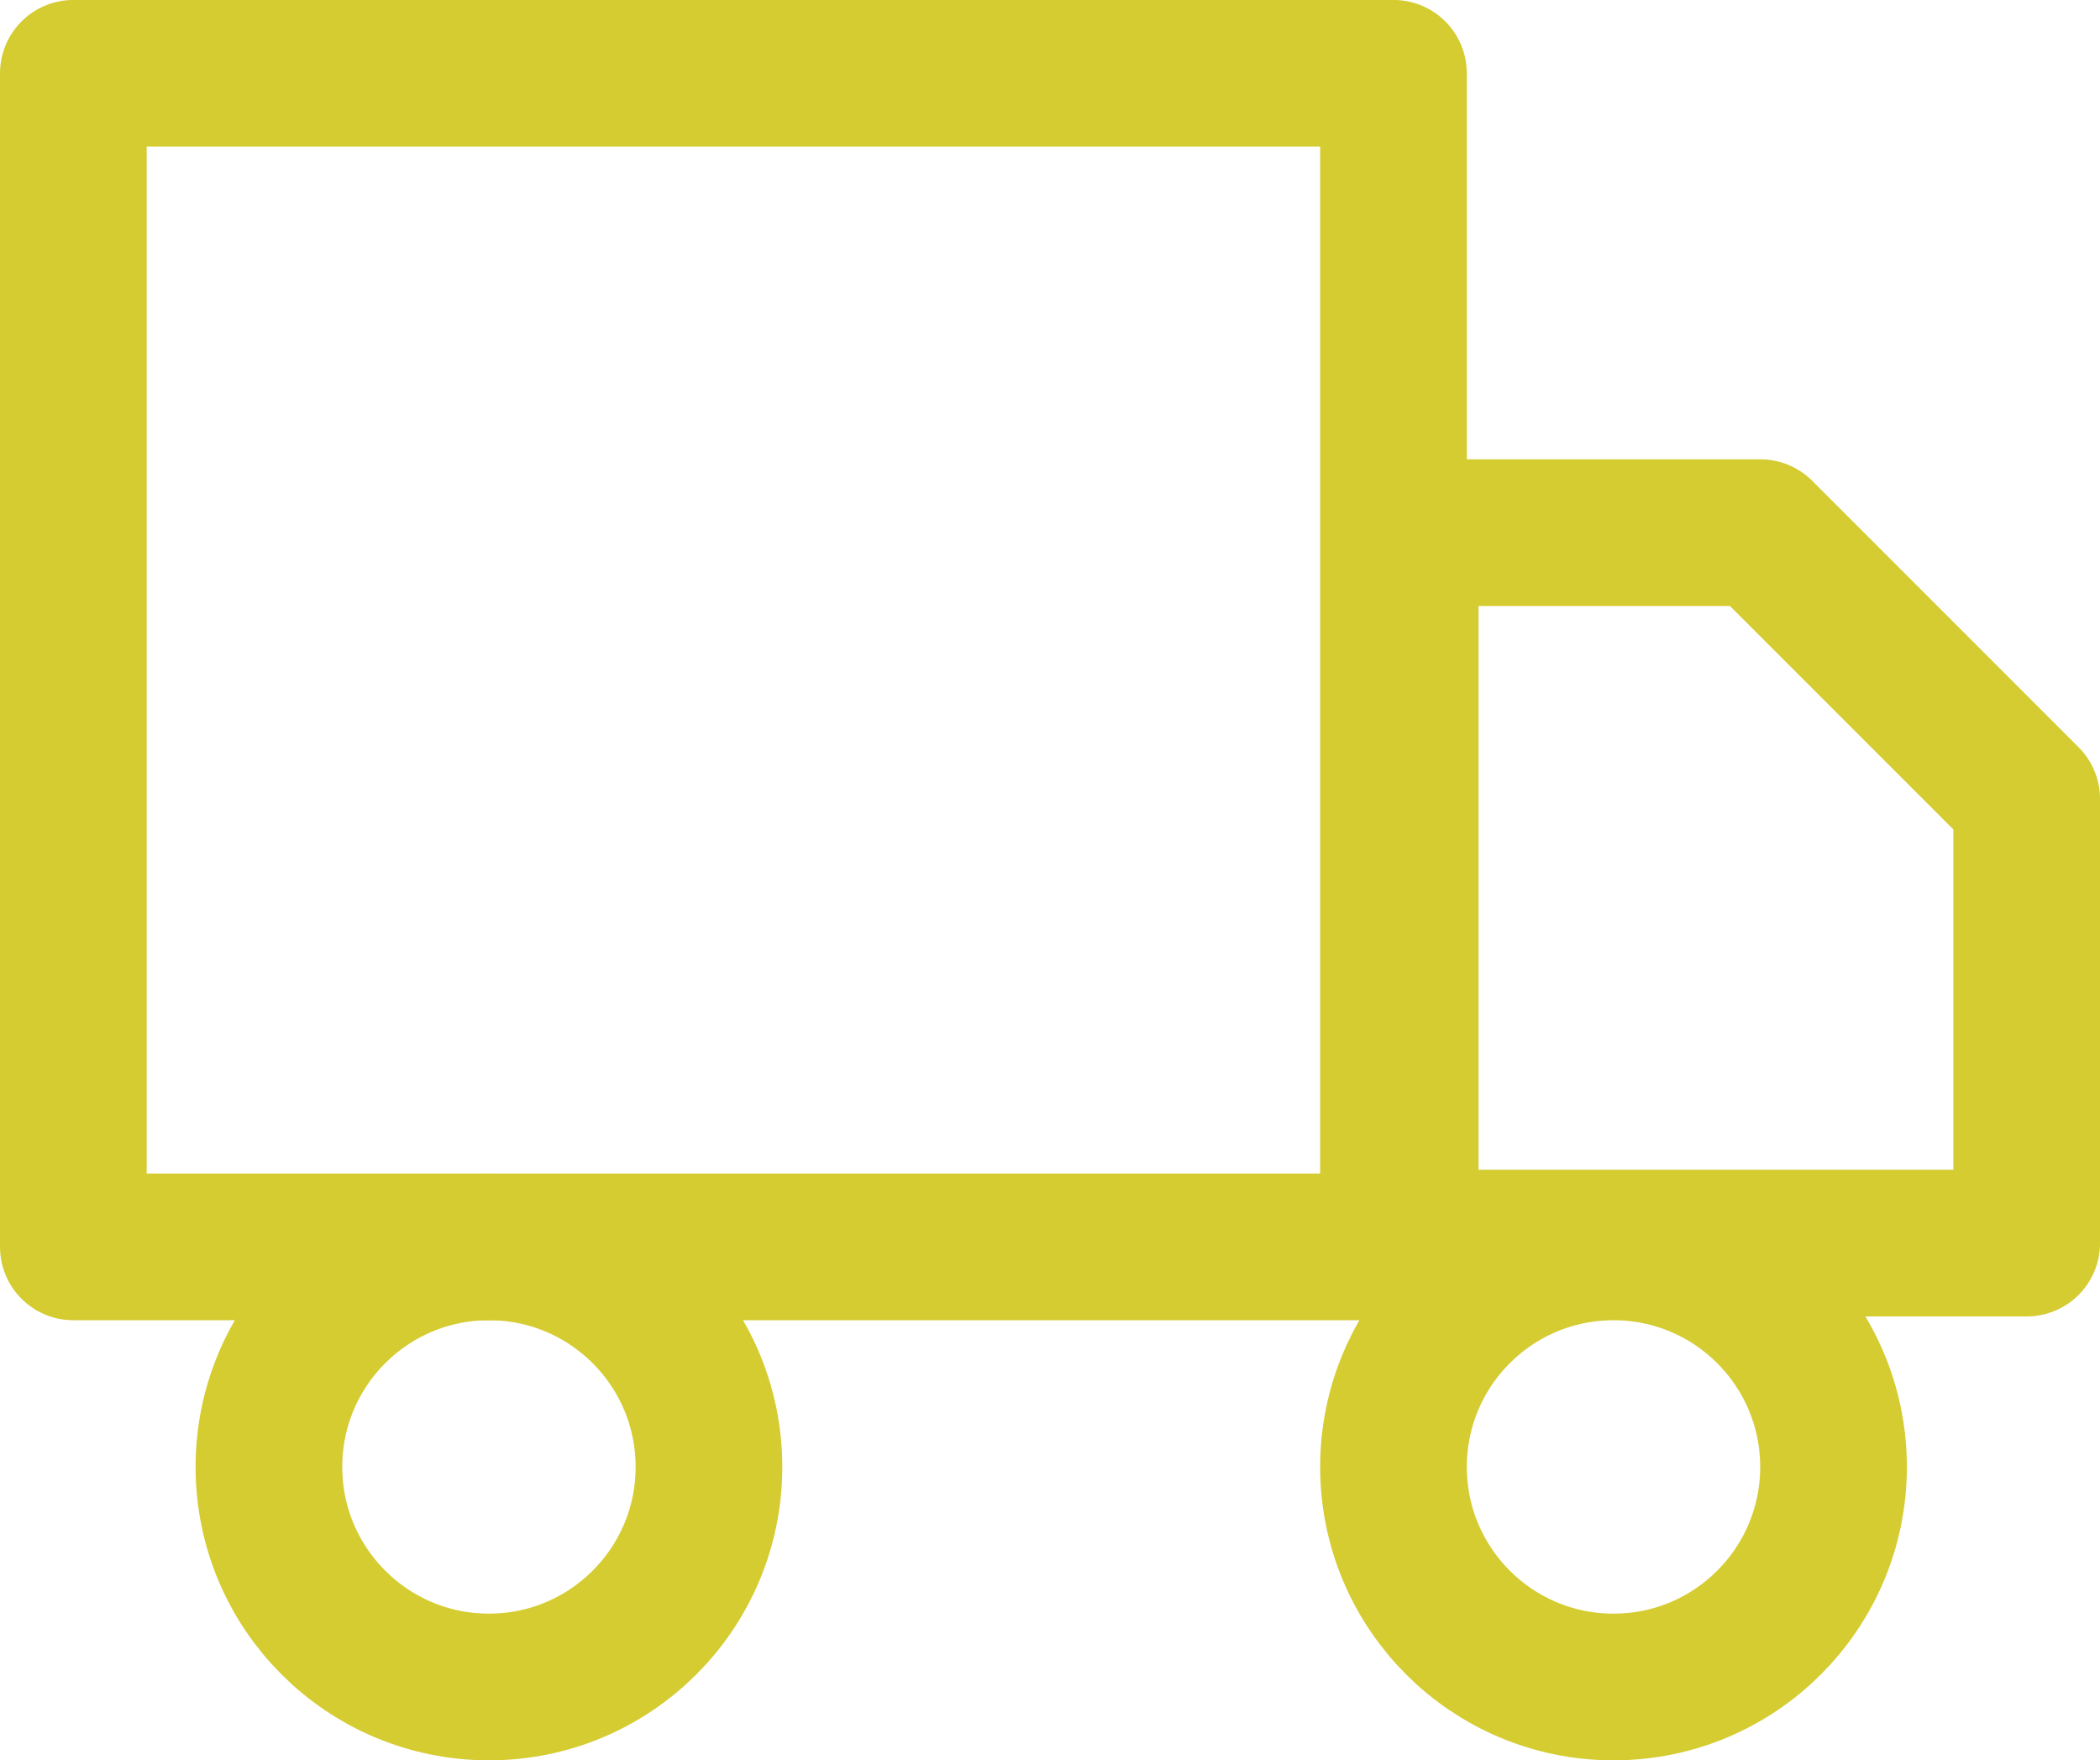 <svg xmlns="http://www.w3.org/2000/svg" width="42.95" height="36" viewBox="0 0 42.95 36">
  <g id="truck_2_" data-name="truck (2)" transform="translate(0.5 -1.187)">
    <rect id="Rectangle_2937" data-name="Rectangle 2937" width="27" height="24" transform="translate(1 2.686)" fill="none" stroke="#d5cc32" stroke-linecap="round" stroke-linejoin="round" stroke-width="3"/>
    <path id="Path_4419" data-name="Path 4419" d="M16,8h7.264l5.448,5.448v9.08H16Z" transform="translate(12.239 4.08)" fill="none" stroke="#d5cc32" stroke-linecap="round" stroke-linejoin="round" stroke-width="3"/>
    <circle id="Ellipse_50" data-name="Ellipse 50" cx="4.5" cy="4.5" r="4.5" transform="translate(5 26.686)" fill="none" stroke="#d5cc32" stroke-linecap="round" stroke-linejoin="round" stroke-width="3"/>
    <circle id="Ellipse_51" data-name="Ellipse 51" cx="4.5" cy="4.5" r="4.5" transform="translate(28 26.686)" fill="none" stroke="#d5cc32" stroke-linecap="round" stroke-linejoin="round" stroke-width="3"/>
  </g>
</svg>
